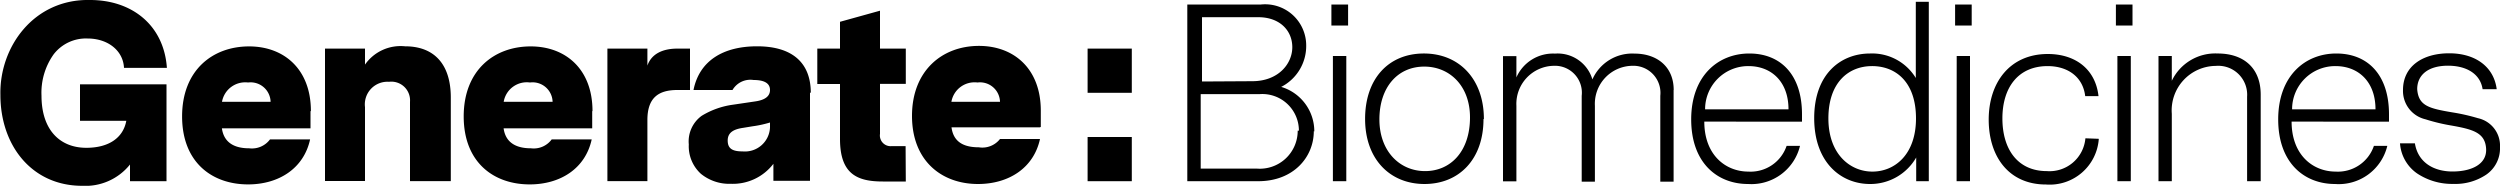 <svg xmlns="http://www.w3.org/2000/svg" viewBox="0 0 250 18.58" class="svg svg--logo" aria-hidden="true" focusable="false"><path d="M77 12.25a11 11 0 01-1.75.38l-.91.15c-.91.13-1.57.43-1.57 1.27s.51 1.09 1.49 1.09a2.51 2.51 0 002.74-2.4v-.49zm4-3v8.83h-3.66v-1.7a5.1 5.1 0 01-4.25 2 4.49 4.49 0 01-3-1 3.72 3.72 0 01-1.21-2.94 3.16 3.16 0 011.29-2.86 8.08 8.08 0 013.13-1.11l2.23-.33Q77 9.93 77 9c0-.71-.63-1-1.64-1a2.07 2.07 0 00-2.11 1h-3.9c.59-2.95 3-4.37 6.36-4.37 3.47 0 5.37 1.6 5.37 4.66m18.92.89a2 2 0 00-2.25-1.93 2.35 2.35 0 00-2.61 1.93zm4 2.55h-8.85c.18 1.37 1.09 2 2.73 2a2.24 2.24 0 002.12-.83h4c-.63 2.91-3.14 4.5-6.2 4.5-3.62 0-6.6-2.3-6.6-6.81s3-7 6.7-7c3.47 0 6.18 2.26 6.18 6.48v1.62zm-13.44 1.88h-1.37A1.07 1.07 0 0188 13.39v-5h2.58V4.86H88V1.07l-4 1.11v2.68h-2.27V8.4H84v5.49c0 3.5 1.69 4.26 4.28 4.26h2.3zM69 9h-1.26c-1.89 0-3 .77-3 3v6.11h-4V4.86h4v1.7c.41-1.19 1.55-1.7 3-1.7H69V9zm-18.63 1.18A2.34 2.34 0 0153 8.25a2 2 0 012.26 1.93zm8.88.93c0-4.22-2.71-6.47-6.18-6.47-3.67 0-6.7 2.4-6.7 7s3 6.8 6.6 6.8c3.07 0 5.57-1.59 6.2-4.5h-4a2.23 2.23 0 01-2.07.89c-1.65 0-2.56-.69-2.74-2h8.86v-1.72zm-14.18 7H41v-7.93a1.87 1.87 0 00-2.1-2 2.26 2.26 0 00-2.4 2.53v7.39h-4V4.86h4v1.6a4.34 4.34 0 014-1.83c3 0 4.58 1.88 4.58 5.12v8.37zM22.2 10.18a2.36 2.36 0 012.61-1.93 2 2 0 012.25 1.93zm8.89.93c0-4.22-2.71-6.47-6.18-6.47-3.67 0-6.7 2.4-6.7 7s3 6.8 6.6 6.8c3.06 0 5.57-1.59 6.2-4.5H27a2.25 2.25 0 01-2.08.89c-1.64 0-2.55-.69-2.73-2h8.86v-1.72zM16.65 8.43v9.69H13v-1.67a5.71 5.71 0 01-4.79 2.13c-5 0-8.17-4-8.17-9.09C-.07 4.71 3.37-.12 9 0c4.2 0 7.39 2.51 7.69 6.79H12.4c-.08-1.72-1.6-2.94-3.65-2.94a4.07 4.07 0 00-3.39 1.59 6.62 6.62 0 00-1.21 4.13c0 3.43 1.85 5.21 4.48 5.21 2.25 0 3.69-1 4-2.7H8V8.43zm96.53.85h-4.42V4.86h4.42zm0 4.42h-4.42v4.42h4.42V13.7zm136.82 1a2.81 2.81 0 00-2.2-2.88 19.59 19.59 0 00-2.55-.58c-2.37-.4-3.4-.66-3.53-2.32 0-1.42 1.09-2.35 3.08-2.35 1.84 0 3.23.81 3.46 2.35h1.41c-.28-2.22-2.1-3.59-4.75-3.59S240.3 6.62 240.3 9a2.91 2.91 0 002.25 2.93 18.63 18.63 0 002.63.63c2.12.38 3.33.71 3.43 2.3s-1.51 2.29-3.36 2.29-3.45-.88-3.76-2.82H240a4 4 0 001.69 3 6.29 6.29 0 003.66 1.06 5.52 5.52 0 003.28-.93 3.19 3.19 0 001.37-2.74m-20.79-3.79a4.31 4.31 0 014.34-4.32c2.3 0 4 1.57 4 4.32zm9.69 1.24v-.74c0-4-2.17-6.08-5.27-6.08s-5.81 2.22-5.81 6.59 2.63 6.46 5.68 6.46a5 5 0 005.23-3.81h-1.34a3.8 3.8 0 01-3.81 2.57c-2.32 0-4.42-1.69-4.42-5zm-12.83-2.71c0-2.7-1.75-4.11-4.29-4.11a4.82 4.82 0 00-4.6 2.73V5.6h-1.33v12.52h1.33v-6.74a4.45 4.45 0 014.4-4.79 2.89 2.89 0 013.13 3.08v8.45h1.36V9.46zm-14.33 8.66h1.34V5.6h-1.34zm-.15-15.57h1.66V.45h-1.66zm-3.05 11.28a3.6 3.6 0 01-3.86 3.28c-2.9 0-4.44-2.17-4.44-5.27s1.59-5.23 4.52-5.23c2 0 3.53 1.06 3.76 3h1.33c-.3-2.7-2.32-4.21-5.07-4.21-3.81 0-5.91 2.87-5.91 6.56s2 6.49 5.73 6.49a4.92 4.92 0 005.28-4.57zm-12.88 4.29H197V5.6h-1.33zm-.15-15.57h1.66V.45h-1.66zm-3.91 9.29c0 3.63-2.14 5.32-4.36 5.32s-4.4-1.74-4.4-5.32 2-5.23 4.37-5.23 4.39 1.59 4.39 5.23M192.92.18h-1.34V7.8A5.11 5.11 0 00187 5.35c-2.88 0-5.58 2-5.58 6.46s2.7 6.59 5.58 6.59a5.29 5.29 0 004.62-2.65v2.37h1.26V.18zm-22.41 10.75a4.31 4.31 0 014.34-4.32c2.3 0 4 1.57 4 4.32zm9.69 1.24v-.74c0-4-2.17-6.08-5.27-6.08s-5.81 2.22-5.81 6.59 2.63 6.46 5.68 6.46a5 5 0 005.2-3.81h-1.34a3.8 3.8 0 01-3.81 2.57c-2.32 0-4.42-1.69-4.42-5zM167.37 9c0-2.33-1.67-3.64-3.92-3.64a4.35 4.35 0 00-4.21 2.58 3.62 3.62 0 00-3.74-2.58 4 4 0 00-3.86 2.38V5.61h-1.34v12.52h1.34v-7.55a3.81 3.81 0 013.76-4 2.69 2.69 0 012.77 3v8.59h1.32v-7.59a3.8 3.8 0 013.73-4 2.71 2.71 0 012.81 3v8.59h1.33V9zM147 11.74c0 3.4-1.94 5.37-4.49 5.37s-4.57-2-4.57-5.17 1.79-5.28 4.49-5.28c2.53 0 4.57 1.92 4.57 5.08m1.39.17c0-4-2.47-6.56-6-6.56s-5.88 2.52-5.88 6.54 2.48 6.51 5.94 6.51 5.9-2.47 5.9-6.49m-15.06 6.21h1.34V5.6h-1.34zm-.15-15.57h1.67V.45h-1.67zm-3.37 10.52a3.79 3.79 0 01-4.09 3.79h-5.61V9.41H126a3.66 3.66 0 013.89 3.66m-9.69-4.92V1.72h5.63c2.14 0 3.4 1.33 3.4 3s-1.41 3.4-4 3.4zm11.23 5a4.63 4.63 0 00-3.31-4.46 4.59 4.59 0 002.5-4.14 4.11 4.11 0 00-4.52-4.1h-7.37v17.67h7.1c3.53 0 5.55-2.42 5.55-5"></path></svg>
